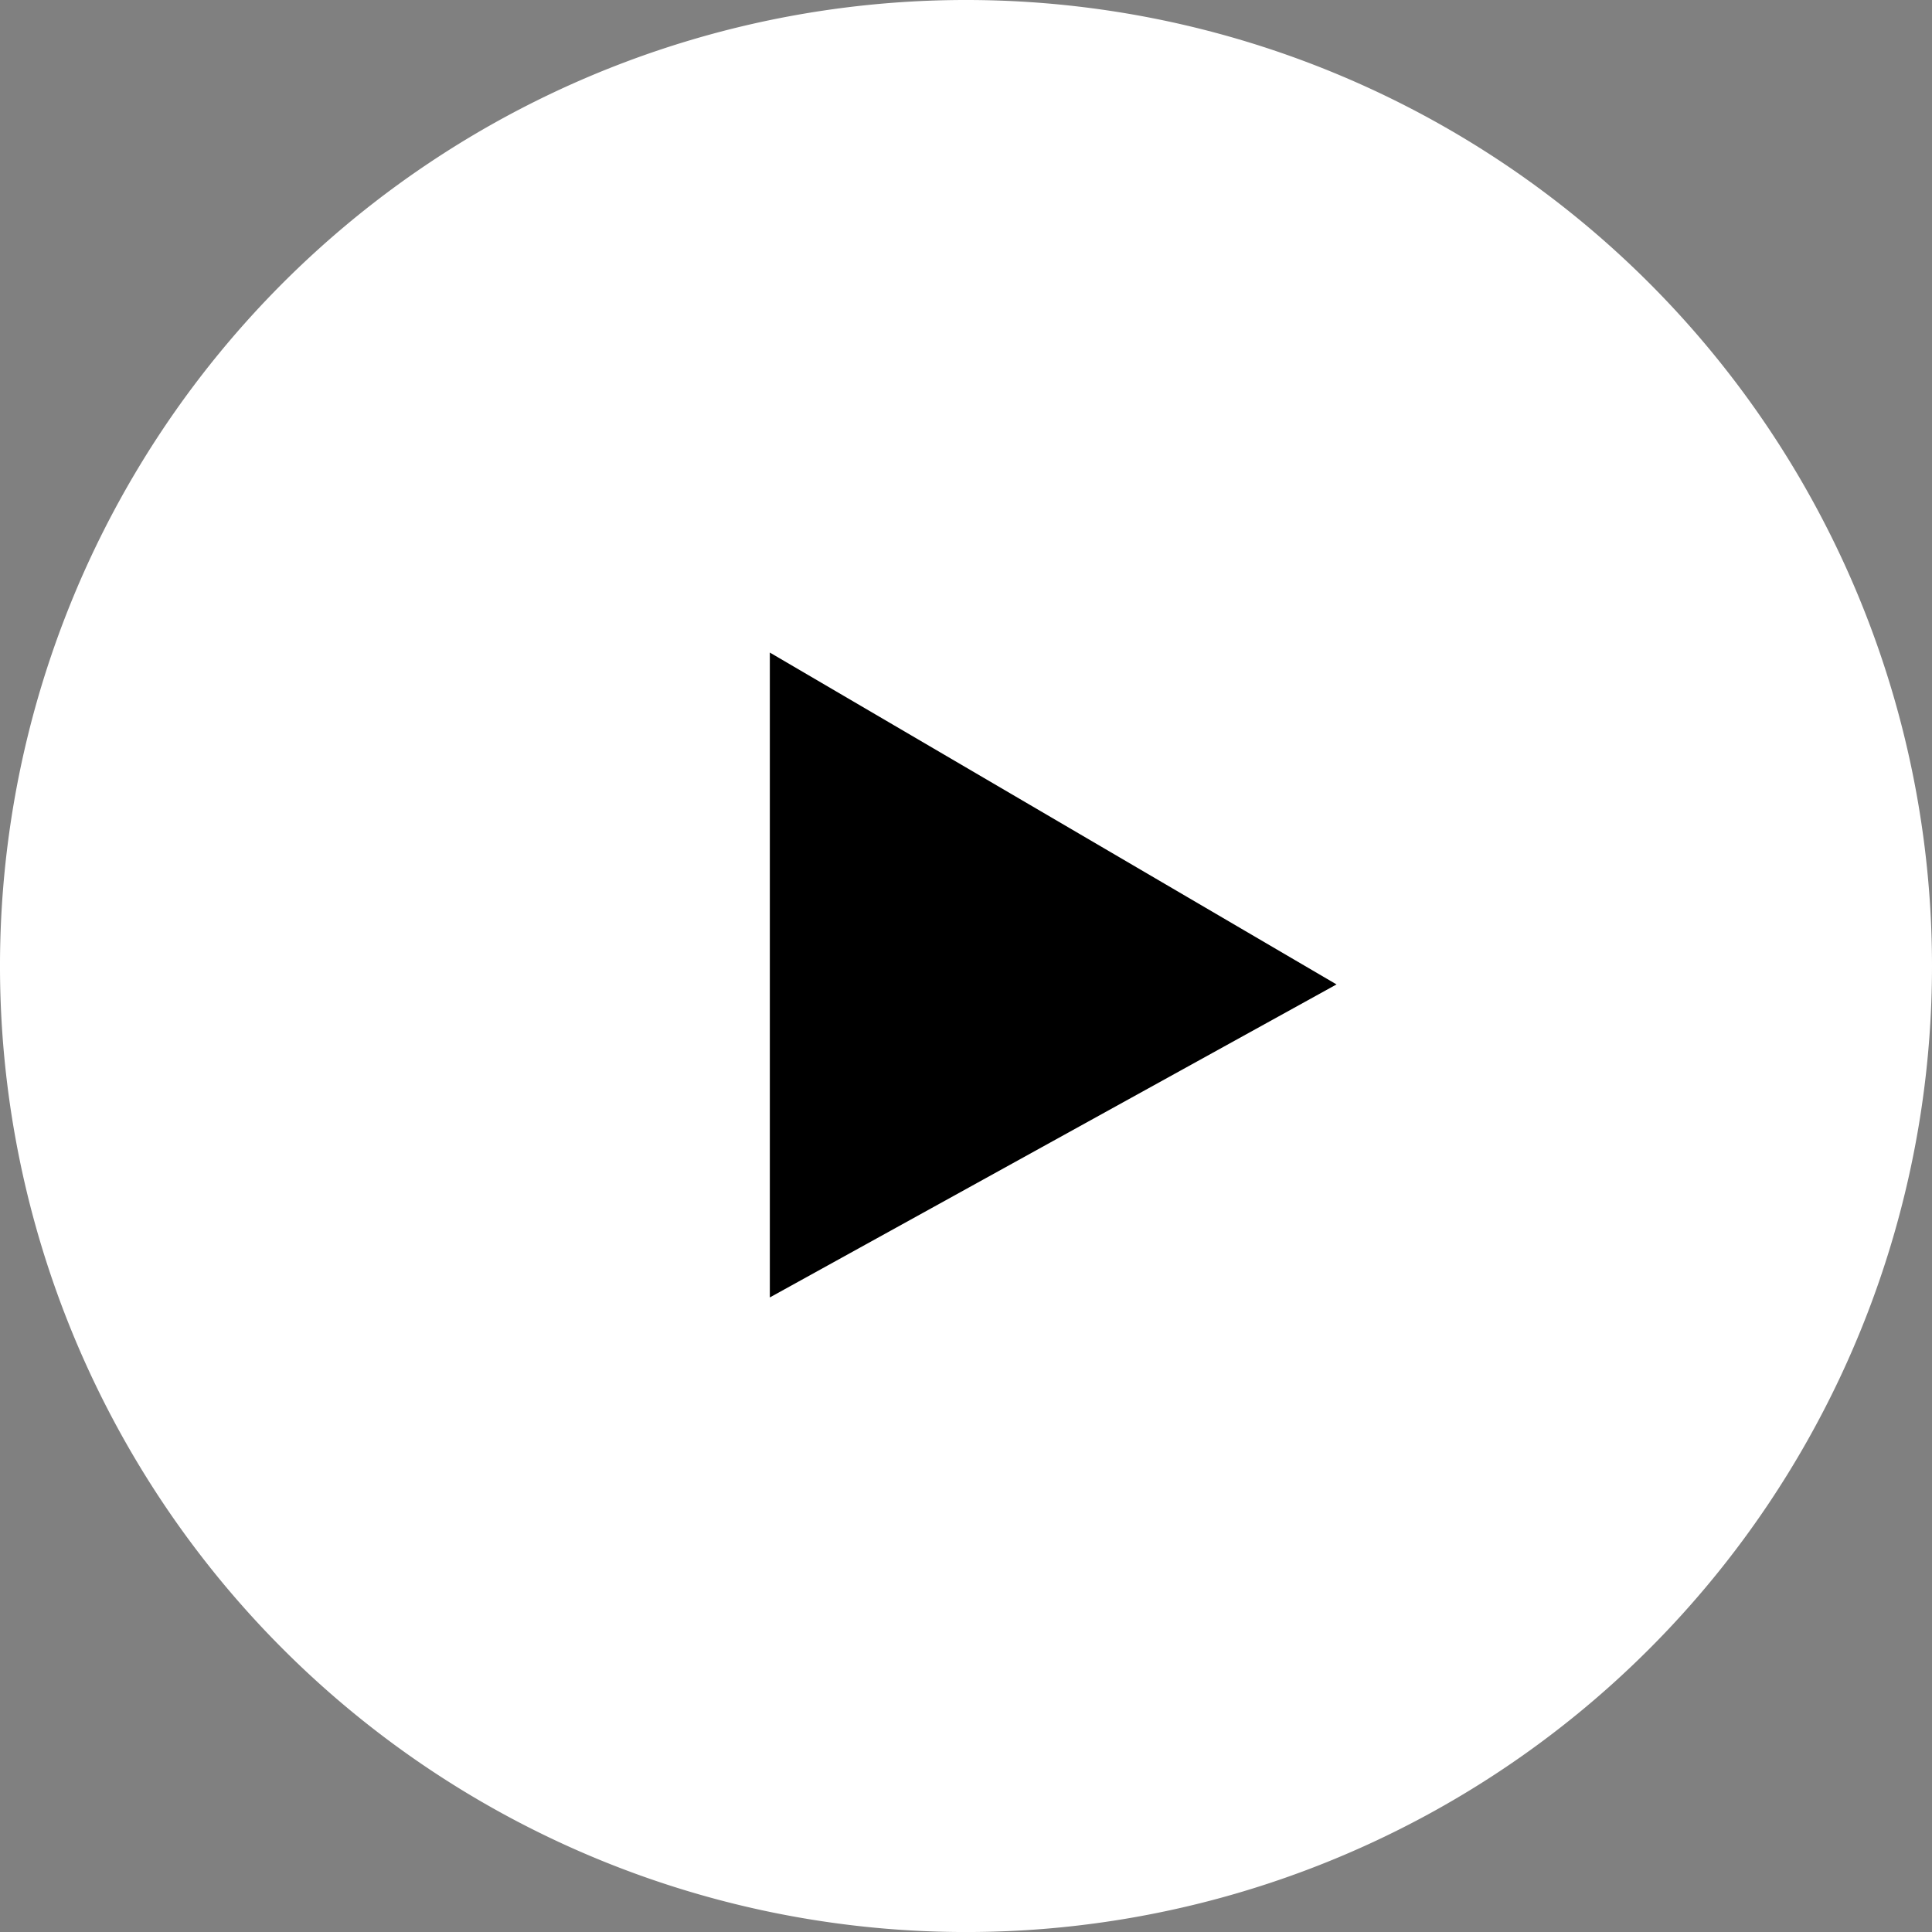 <svg width="86" height="86" viewBox="0 0 86 86" fill="none" xmlns="http://www.w3.org/2000/svg">
    <rect x="0" y="0" width="86" height="86" fill="#808080" stroke="none"/>
    <path d="M43 0a42.999 42.999 0 0 0-30.405 73.405A42.998 42.998 0 0 0 86 43 42.999 42.999 0 0 0 43 0z" fill="#fff"/>
    <path d="M34.268 57.753V29.048L59.493 43.82 34.268 57.753z" fill="#000"/>
</svg>
